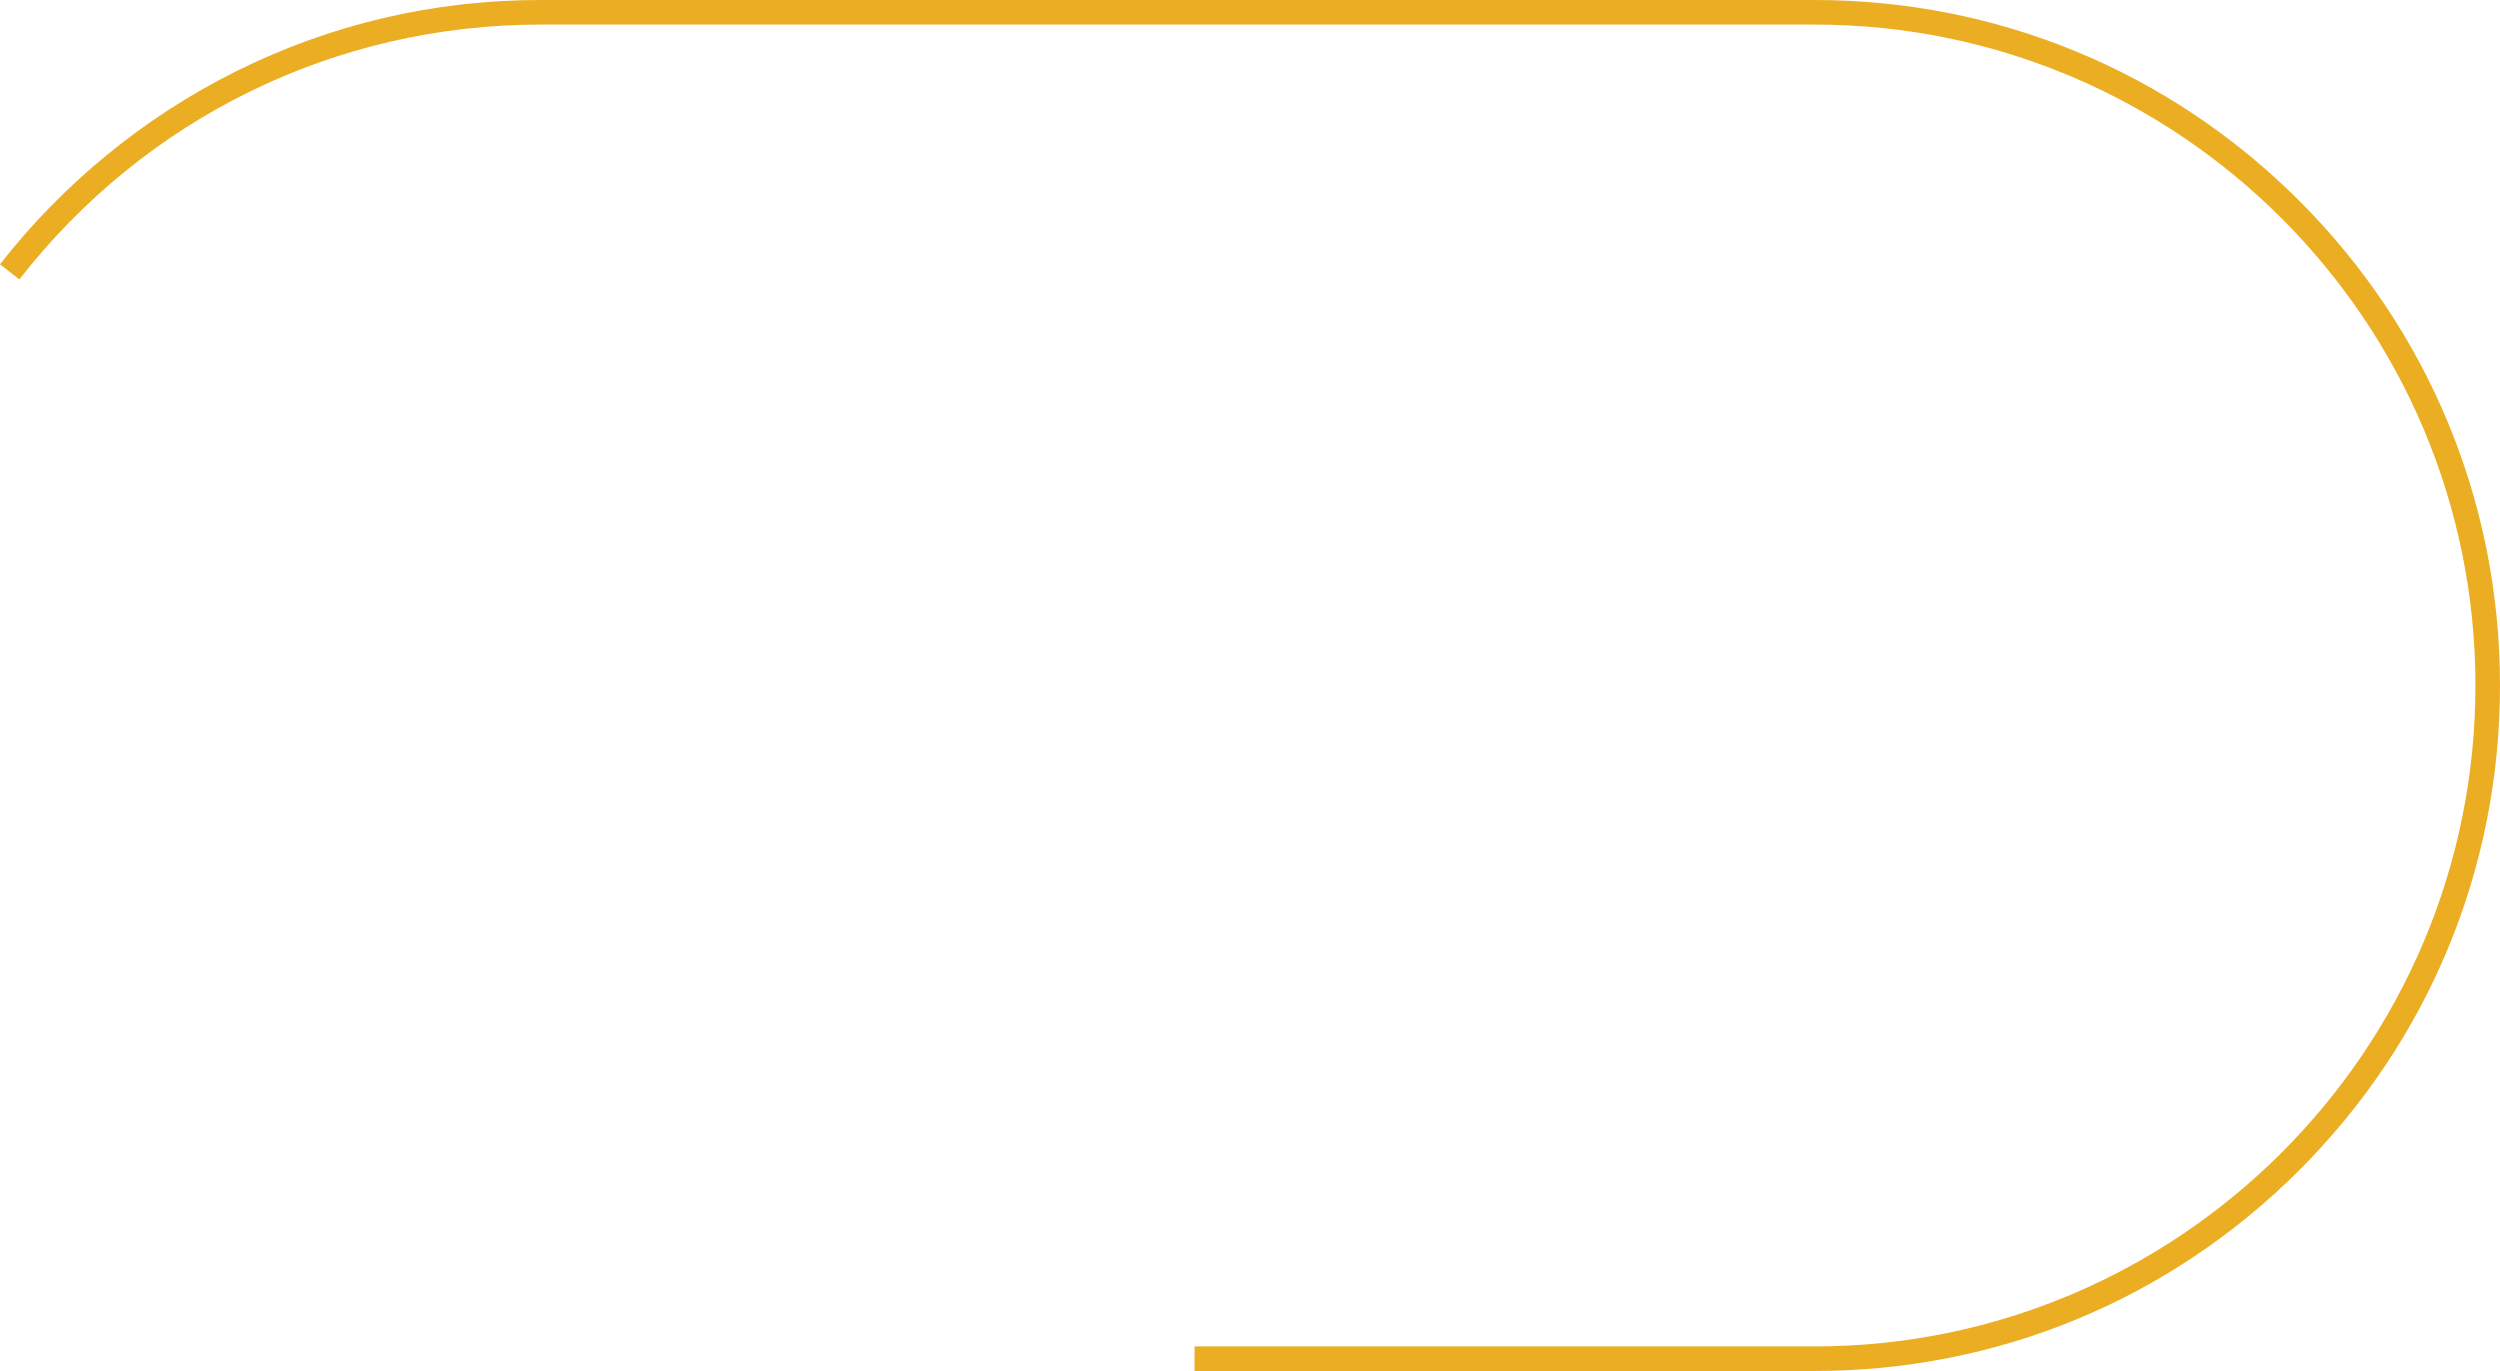 <?xml version="1.0" encoding="UTF-8"?> <svg xmlns="http://www.w3.org/2000/svg" id="_Слой_2" data-name="Слой 2" viewBox="0 0 916 502.33"> <defs> <style> .cls-1 { fill: #ebad22; } </style> </defs> <g id="_Слой_1-2" data-name="Слой 1"> <path class="cls-1" d="m916,251.17c0,67.09-26.12,130.16-73.56,177.6s-110.51,73.56-177.6,73.56h-227.16v-9h227.16c133.53,0,242.16-108.63,242.16-242.16S798.37,9,664.84,9H198.17C123.01,9,53.37,43.03,7.09,102.37l-7.09-5.53c22.99-29.48,52.77-53.87,86.12-70.52C121.09,8.86,158.8,0,198.17,0h466.67c67.09,0,130.16,26.13,177.6,73.56,47.44,47.44,73.56,110.52,73.56,177.61Z"></path> </g> </svg> 